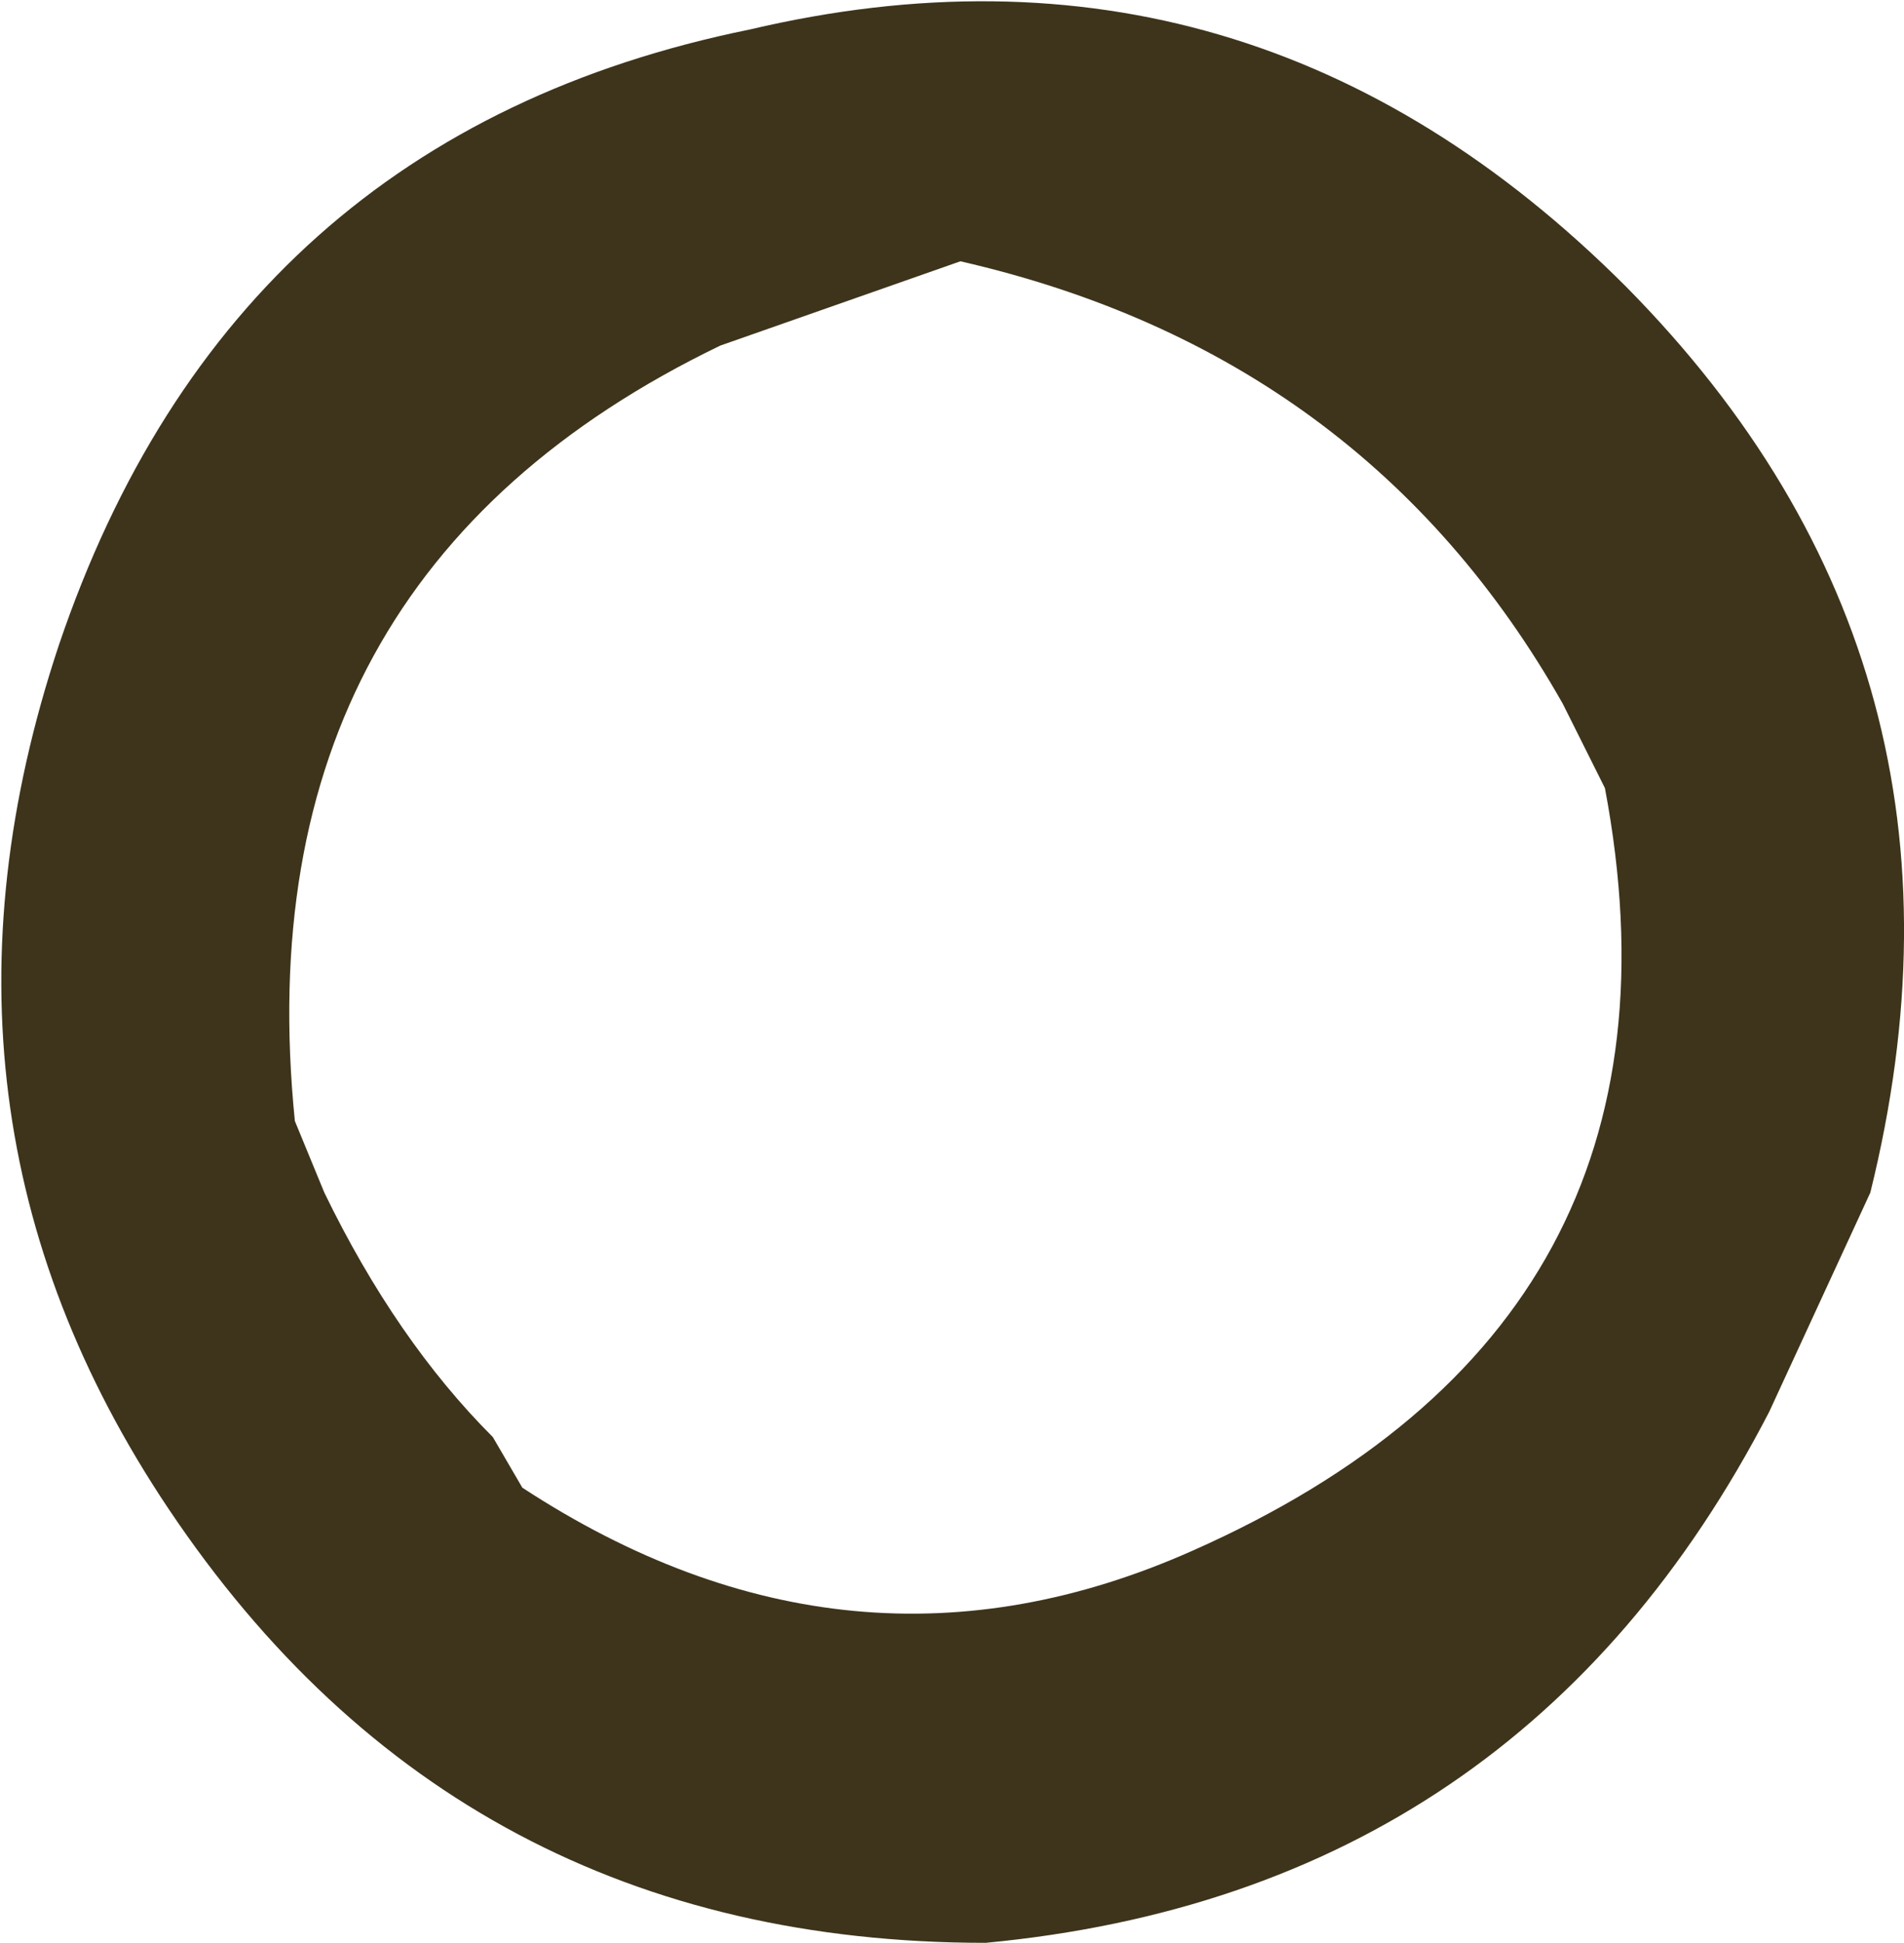 <?xml version="1.0" encoding="UTF-8" standalone="no"?>
<svg xmlns:xlink="http://www.w3.org/1999/xlink" height="23.05px" width="22.6px" xmlns="http://www.w3.org/2000/svg">
  <g transform="matrix(1.0, 0.0, 0.0, 1.0, 11.05, 26.4)">
    <path d="M0.35 -23.3 L-2.5 -22.3 Q-8.2 -19.55 -7.55 -13.1 L-7.2 -12.25 Q-6.35 -10.5 -5.2 -9.35 L-4.85 -8.75 Q-0.95 -6.2 3.1 -8.0 9.2 -10.7 8.0 -17.05 L7.5 -18.05 Q5.15 -22.2 0.35 -23.3 M9.95 -9.65 Q7.0 -3.95 0.65 -3.35 -5.6 -3.35 -9.05 -8.5 -12.2 -13.2 -10.35 -18.75 -8.3 -24.8 -2.15 -26.05 3.8 -27.45 8.25 -23.0 12.7 -18.5 11.15 -12.25 L9.95 -9.65" fill="#3d341b" fill-rule="evenodd" stroke="none"/>
  </g>
</svg>

